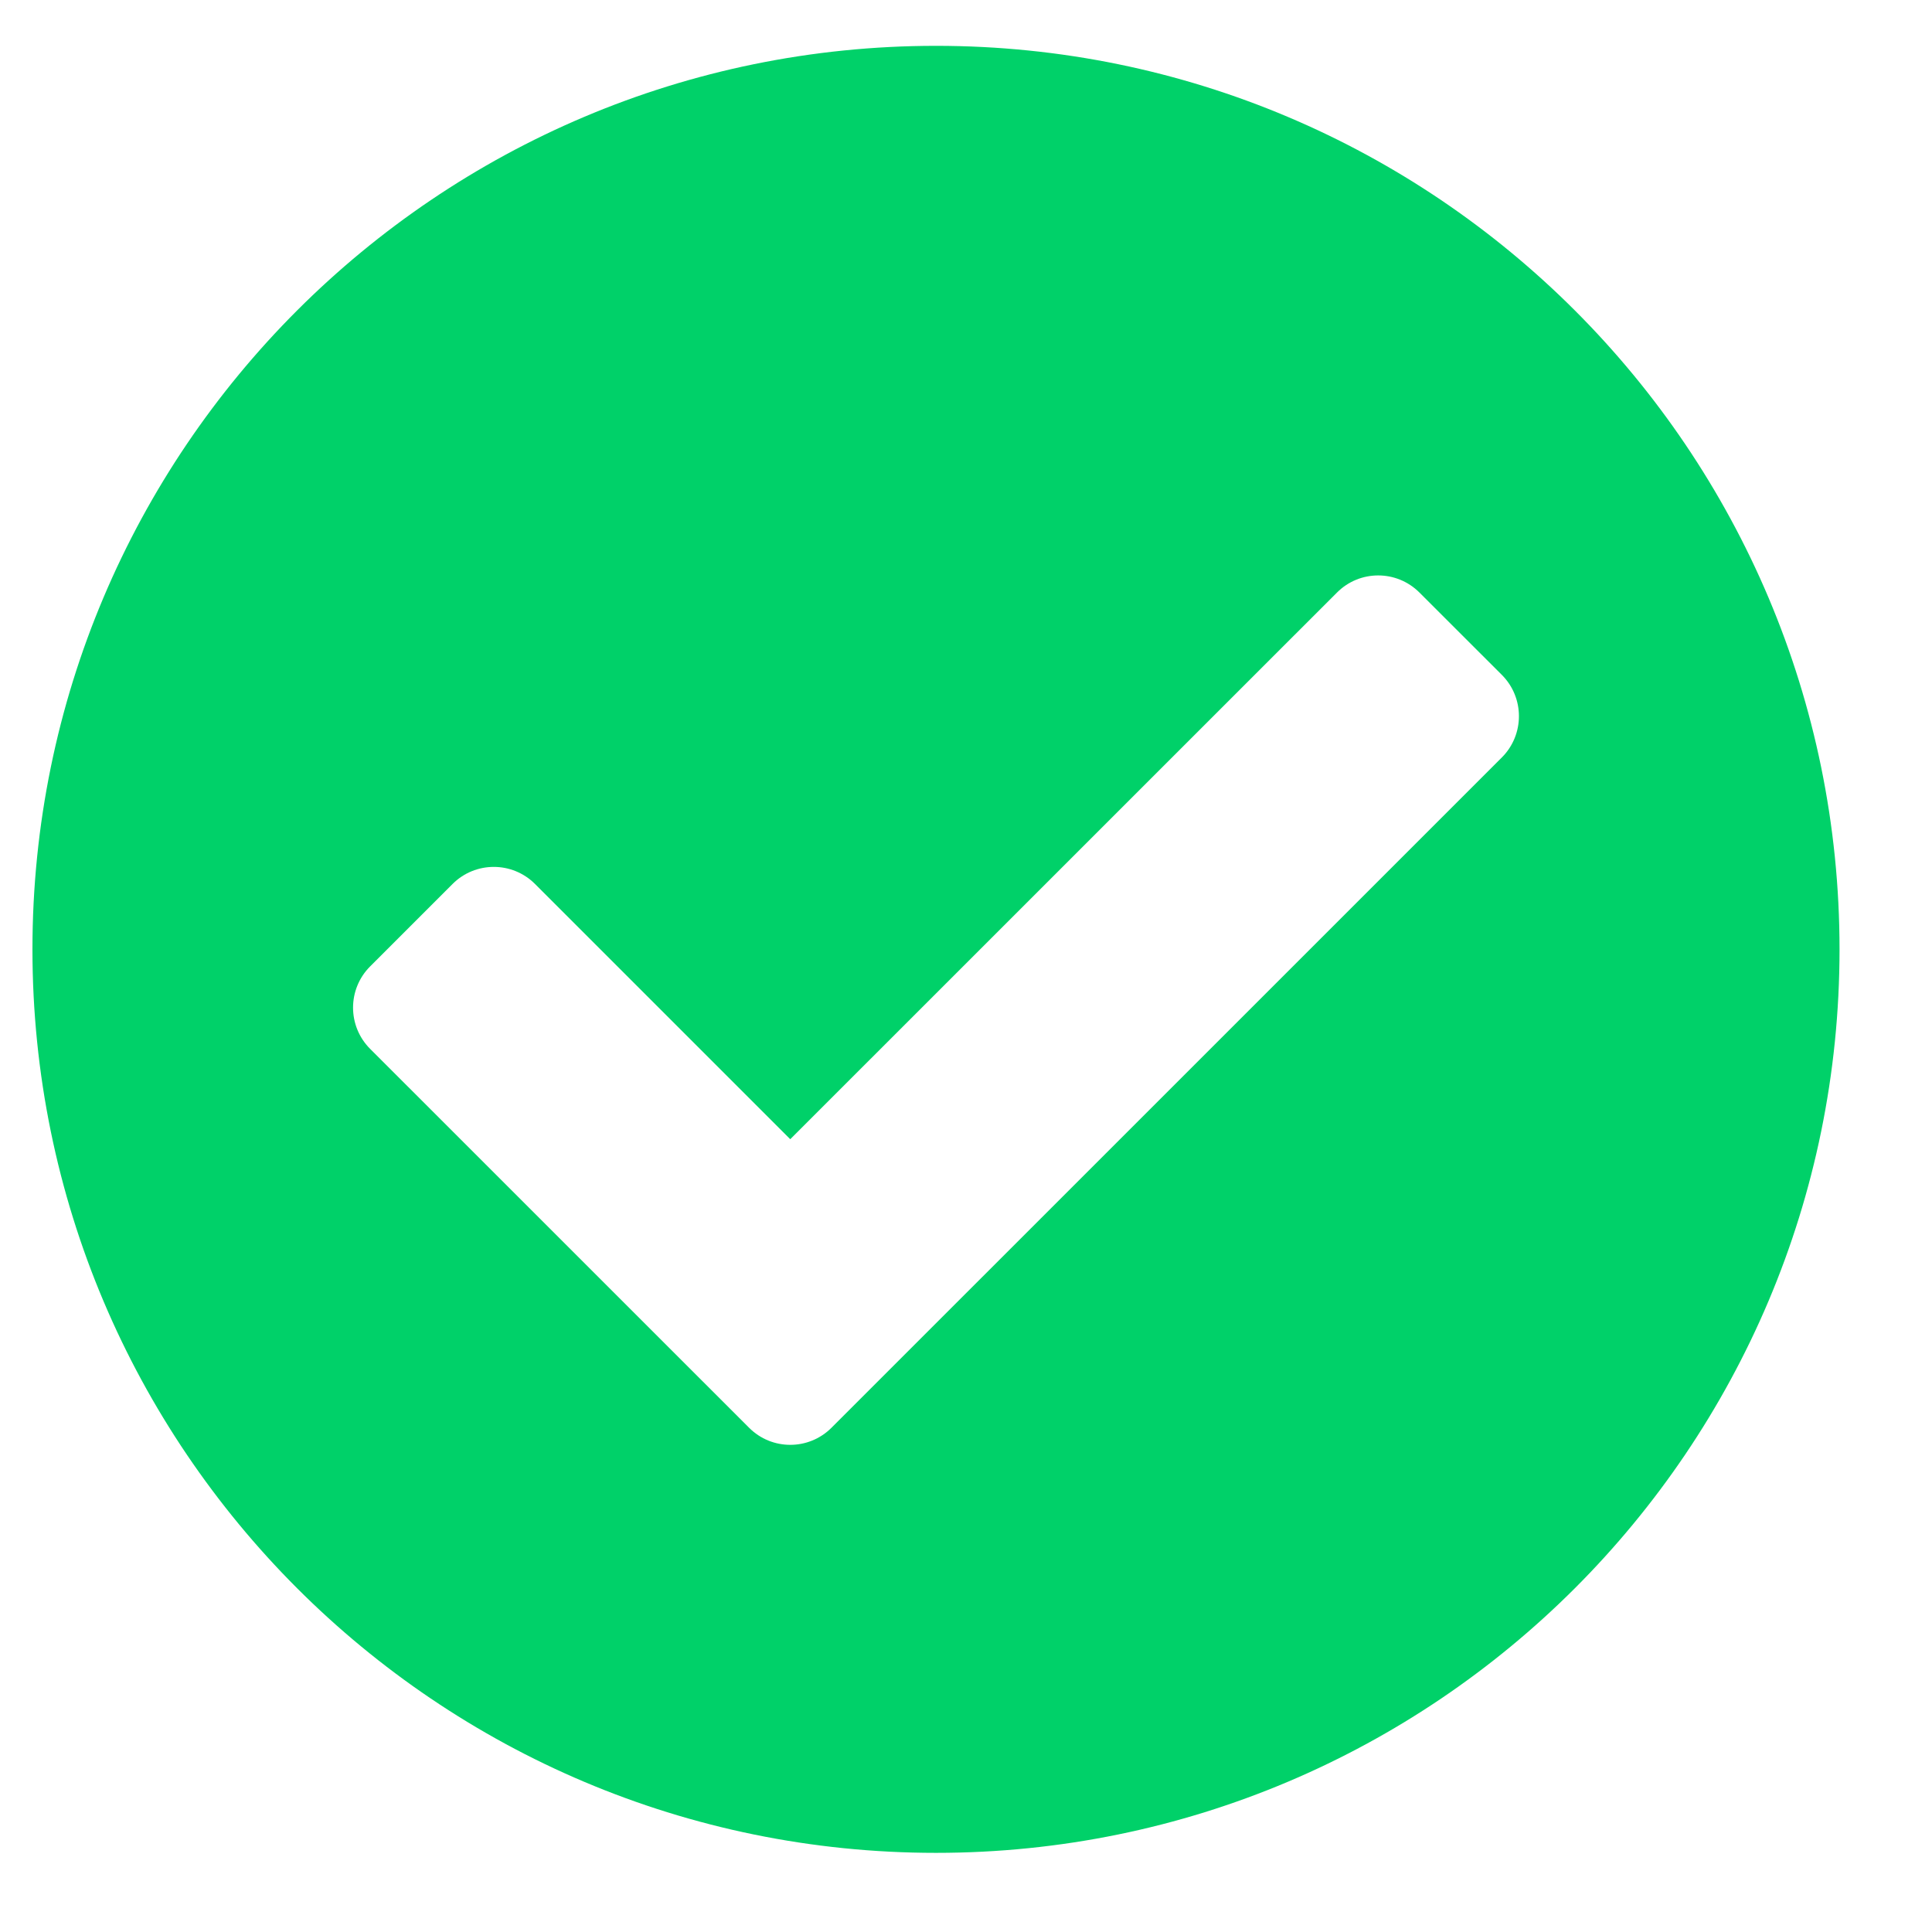 <svg width="29" height="29" viewBox="0 0 29 29" fill="none" xmlns="http://www.w3.org/2000/svg">
<path d="M27.612 14.25C27.612 21.74 21.54 27.812 14.05 27.812C6.559 27.812 0.487 21.74 0.487 14.25C0.487 6.76 6.559 0.688 14.05 0.688C21.54 0.688 27.612 6.76 27.612 14.25ZM12.481 21.431L22.544 11.369C22.885 11.027 22.885 10.473 22.544 10.131L21.306 8.894C20.964 8.552 20.41 8.552 20.069 8.894L11.862 17.1L8.031 13.269C7.689 12.927 7.135 12.927 6.793 13.269L5.556 14.506C5.214 14.848 5.214 15.402 5.556 15.744L11.244 21.431C11.585 21.773 12.139 21.773 12.481 21.431Z" fill="#00D169"/>
</svg>
